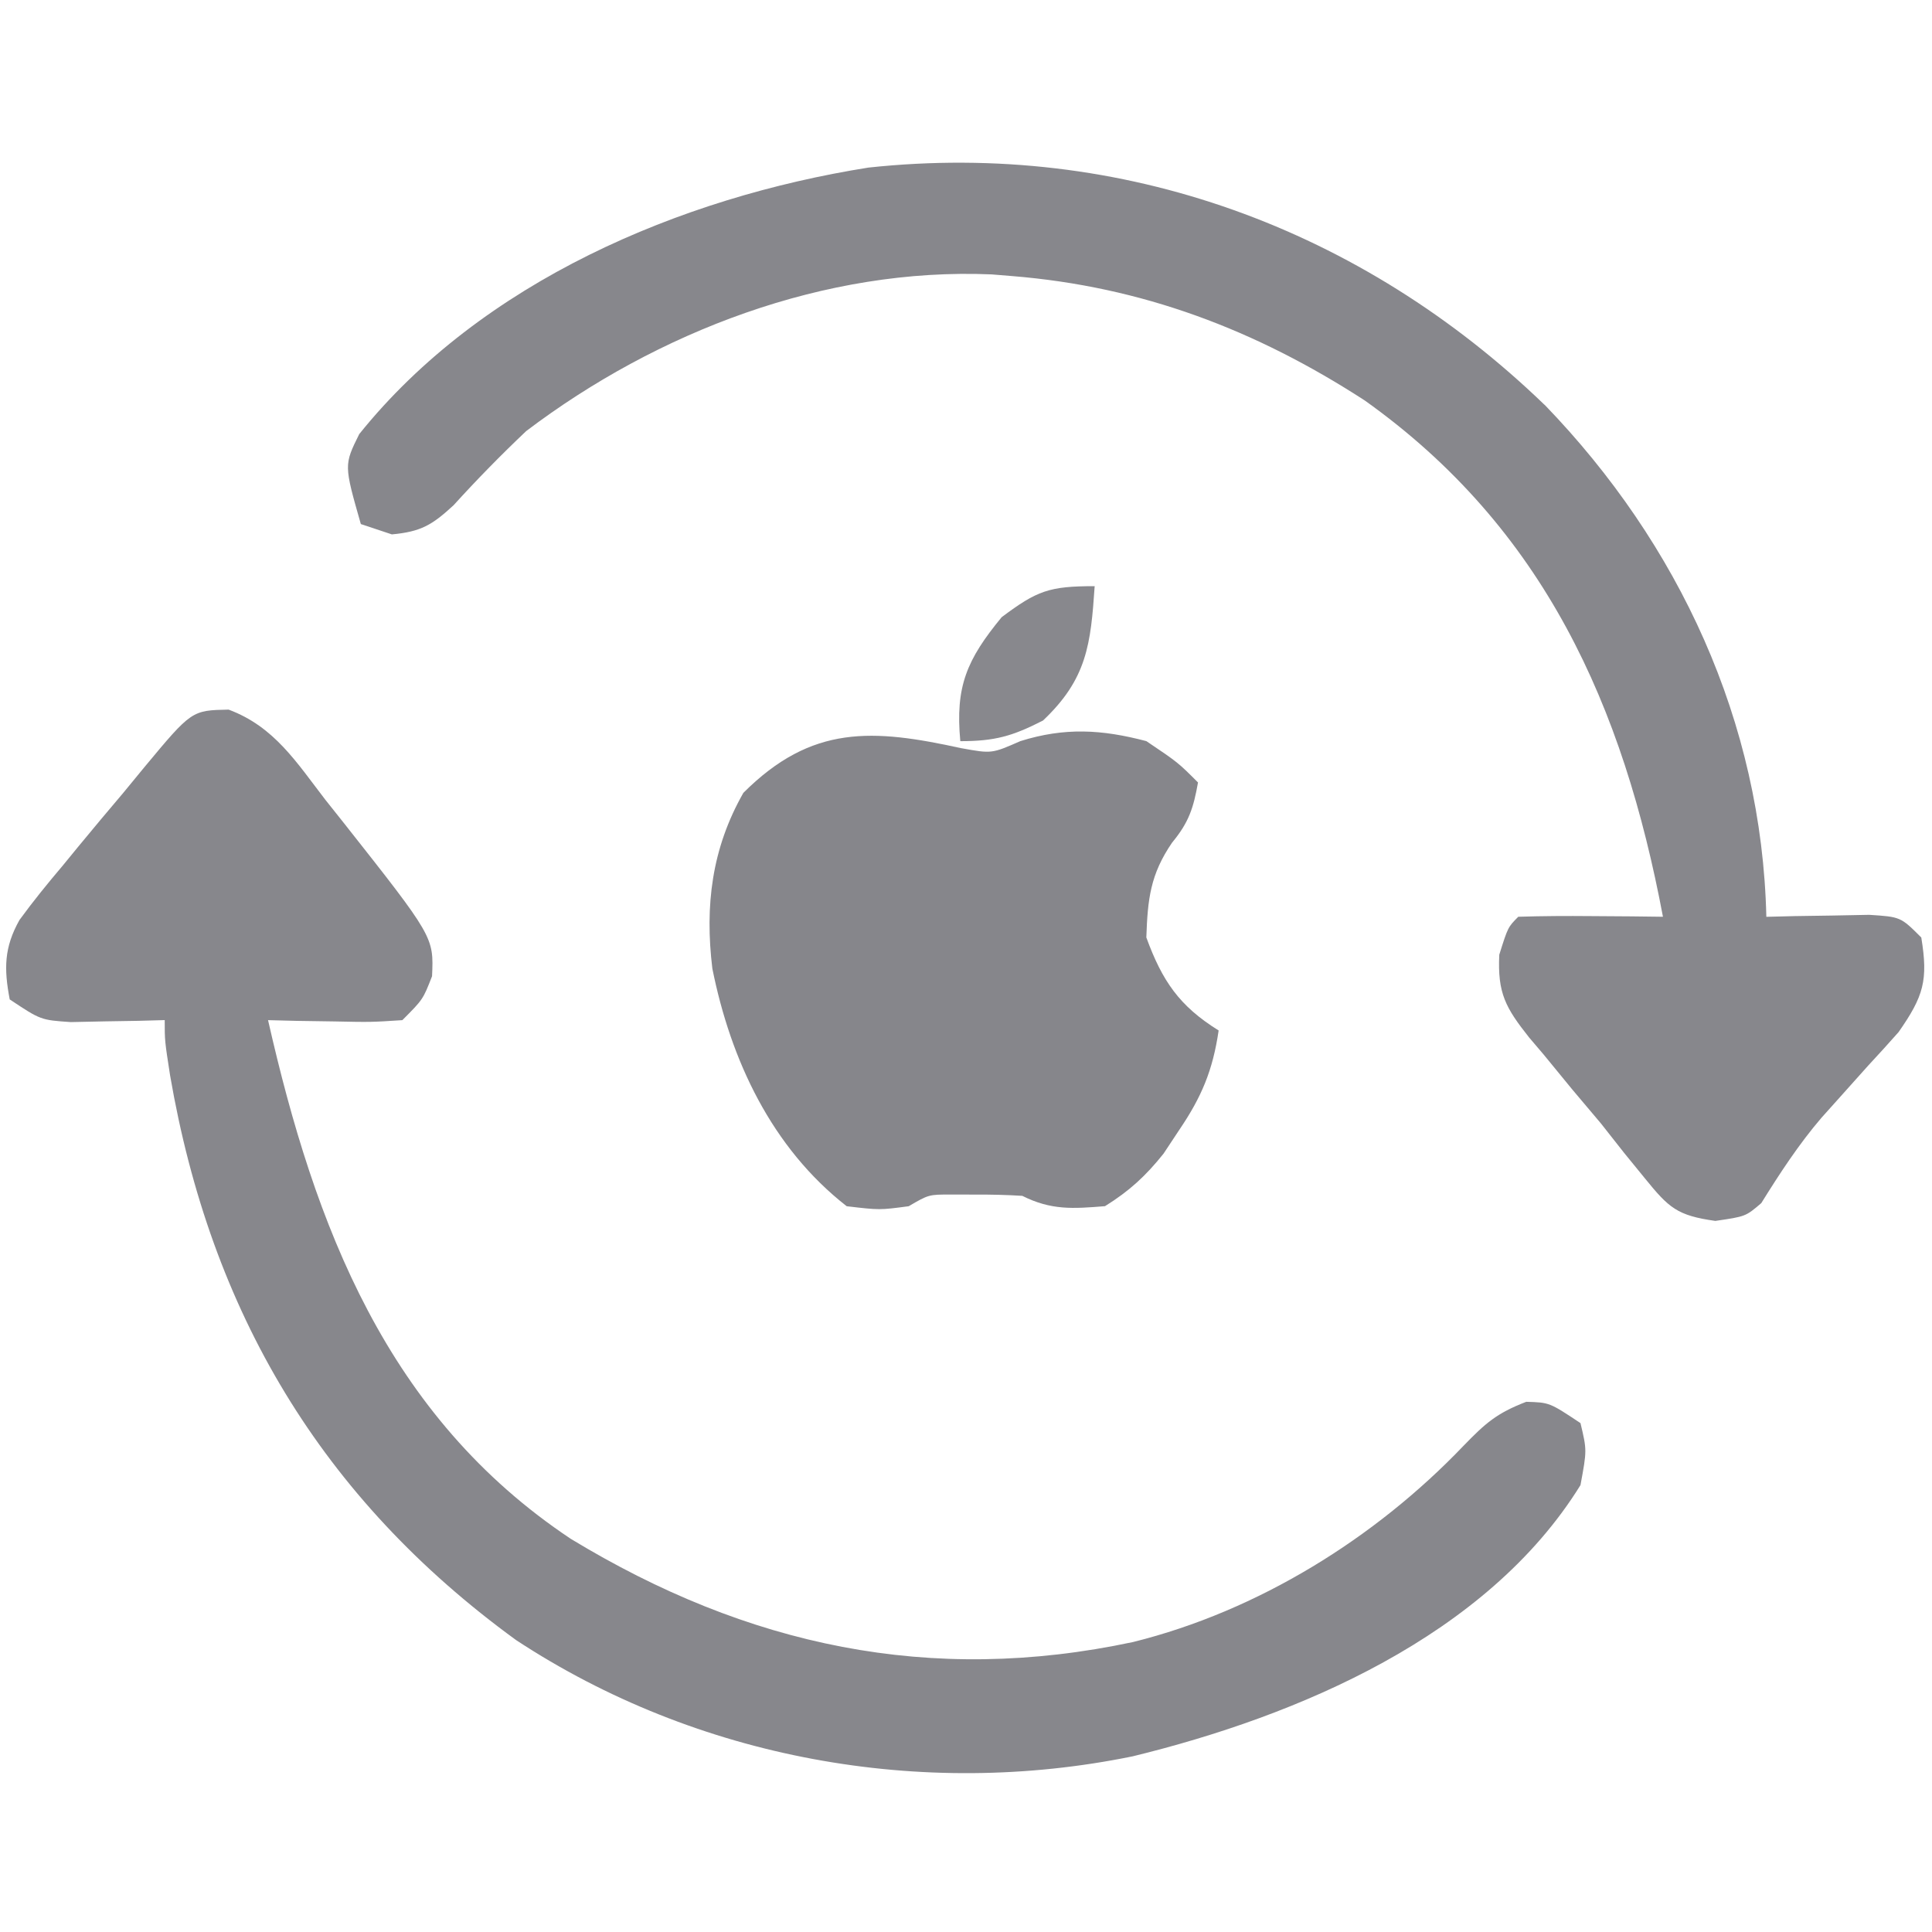 <svg width="35" height="35" xmlns="http://www.w3.org/2000/svg" version="1.1">

 <g>
  <title>Layer 1</title>
  <g id="svg_5">
   <path id="svg_1" fill="#87878C" d="m4.146,12.857c0.823,0.308 1.224,0.951 1.75,1.634c0.158,0.199 0.158,0.199 0.32,0.402c1.643,2.081 1.643,2.081 1.611,2.792c-0.164,0.421 -0.164,0.421 -0.538,0.796c-0.569,0.037 -0.569,0.037 -1.24,0.023c-0.223,-0.003 -0.445,-0.007 -0.674,-0.01c-0.171,-0.004 -0.343,-0.009 -0.519,-0.013c0.847,3.73 2.15,7.177 5.485,9.397c3.199,1.942 6.518,2.652 10.189,1.868c2.262,-0.562 4.386,-1.882 5.984,-3.555c0.395,-0.407 0.596,-0.588 1.135,-0.796c0.421,0.012 0.421,0.012 0.983,0.386c0.117,0.491 0.117,0.491 0,1.123c-1.696,2.74 -5.121,4.183 -8.11,4.913c-3.826,0.784 -7.895,0.049 -11.172,-2.105c-3.539,-2.575 -5.533,-5.957 -6.269,-10.232c-0.097,-0.626 -0.097,-0.626 -0.097,-1c-0.156,0.004 -0.311,0.009 -0.472,0.013c-0.305,0.005 -0.305,0.005 -0.616,0.01c-0.202,0.004 -0.404,0.009 -0.612,0.013c-0.546,-0.037 -0.546,-0.037 -1.108,-0.411c-0.105,-0.555 -0.104,-0.938 0.177,-1.439c0.248,-0.34 0.51,-0.662 0.782,-0.983c0.094,-0.115 0.188,-0.23 0.285,-0.348c0.269,-0.327 0.541,-0.651 0.815,-0.974c0.185,-0.225 0.185,-0.225 0.374,-0.455c0.863,-1.038 0.863,-1.038 1.539,-1.051z"/>
   <path id="svg_2" fill="#87878C" d="m27.983,7.334c2.433,2.518 3.934,5.746 4.016,9.275c0.171,-0.004 0.343,-0.009 0.519,-0.013c0.223,-0.003 0.445,-0.007 0.674,-0.01c0.332,-0.007 0.332,-0.007 0.671,-0.013c0.569,0.037 0.569,0.037 0.943,0.411c0.127,0.775 0.043,1.062 -0.411,1.713c-0.18,0.204 -0.363,0.405 -0.548,0.604c-0.191,0.212 -0.381,0.425 -0.571,0.638c-0.092,0.102 -0.184,0.205 -0.278,0.31c-0.413,0.482 -0.756,1.009 -1.091,1.547c-0.283,0.242 -0.283,0.242 -0.832,0.322c-0.692,-0.097 -0.842,-0.236 -1.276,-0.771c-0.124,-0.153 -0.249,-0.305 -0.377,-0.462c-0.138,-0.176 -0.277,-0.351 -0.419,-0.532c-0.172,-0.205 -0.345,-0.41 -0.518,-0.614c-0.175,-0.212 -0.349,-0.425 -0.523,-0.638c-0.085,-0.1 -0.17,-0.2 -0.258,-0.303c-0.428,-0.54 -0.577,-0.804 -0.543,-1.503c0.157,-0.499 0.157,-0.499 0.344,-0.687c0.441,-0.014 0.881,-0.016 1.322,-0.012c0.362,0.003 0.362,0.003 0.732,0.005c0.187,0.002 0.374,0.004 0.567,0.007c-0.718,-3.815 -2.153,-7.04 -5.402,-9.353c-1.979,-1.283 -4.038,-2.064 -6.392,-2.254c-0.121,-0.01 -0.243,-0.02 -0.368,-0.03c-3.015,-0.129 -6.053,1.037 -8.431,2.838c-0.458,0.434 -0.892,0.877 -1.316,1.344c-0.391,0.361 -0.593,0.479 -1.118,0.528c-0.185,-0.062 -0.371,-0.124 -0.562,-0.187c-0.306,-1.071 -0.306,-1.071 -0.029,-1.63c2.217,-2.76 5.813,-4.286 9.224,-4.828c4.607,-0.496 8.945,1.111 12.248,4.297z"/>
   <path id="svg_3" fill="#86868B" d="m17.42,13.555c0.546,0.099 0.546,0.099 1.065,-0.129c0.801,-0.251 1.472,-0.213 2.282,0c0.573,0.386 0.573,0.386 0.936,0.749c-0.082,0.462 -0.165,0.722 -0.468,1.088c-0.396,0.578 -0.444,1.023 -0.468,1.72c0.288,0.788 0.597,1.242 1.31,1.685c-0.106,0.72 -0.306,1.201 -0.714,1.802c-0.094,0.141 -0.188,0.283 -0.284,0.429c-0.324,0.406 -0.621,0.678 -1.061,0.952c-0.583,0.047 -0.972,0.076 -1.498,-0.187c-0.28,-0.018 -0.562,-0.024 -0.842,-0.023c-0.149,-0 -0.297,-0.001 -0.45,-0.001c-0.403,0 -0.403,0 -0.766,0.212c-0.527,0.07 -0.527,0.07 -1.123,0c-1.359,-1.06 -2.101,-2.646 -2.434,-4.306c-0.138,-1.138 -0.011,-2.176 0.562,-3.183c1.239,-1.239 2.346,-1.161 3.955,-0.807z"/>
   <path id="svg_4" fill="#88888D" d="m19.831,10.619c-0.071,1.05 -0.138,1.68 -0.936,2.434c-0.555,0.284 -0.872,0.374 -1.498,0.374c-0.094,-0.992 0.119,-1.48 0.749,-2.246c0.643,-0.482 0.861,-0.562 1.685,-0.562z"/>
  </g>
 </g>
</svg>
